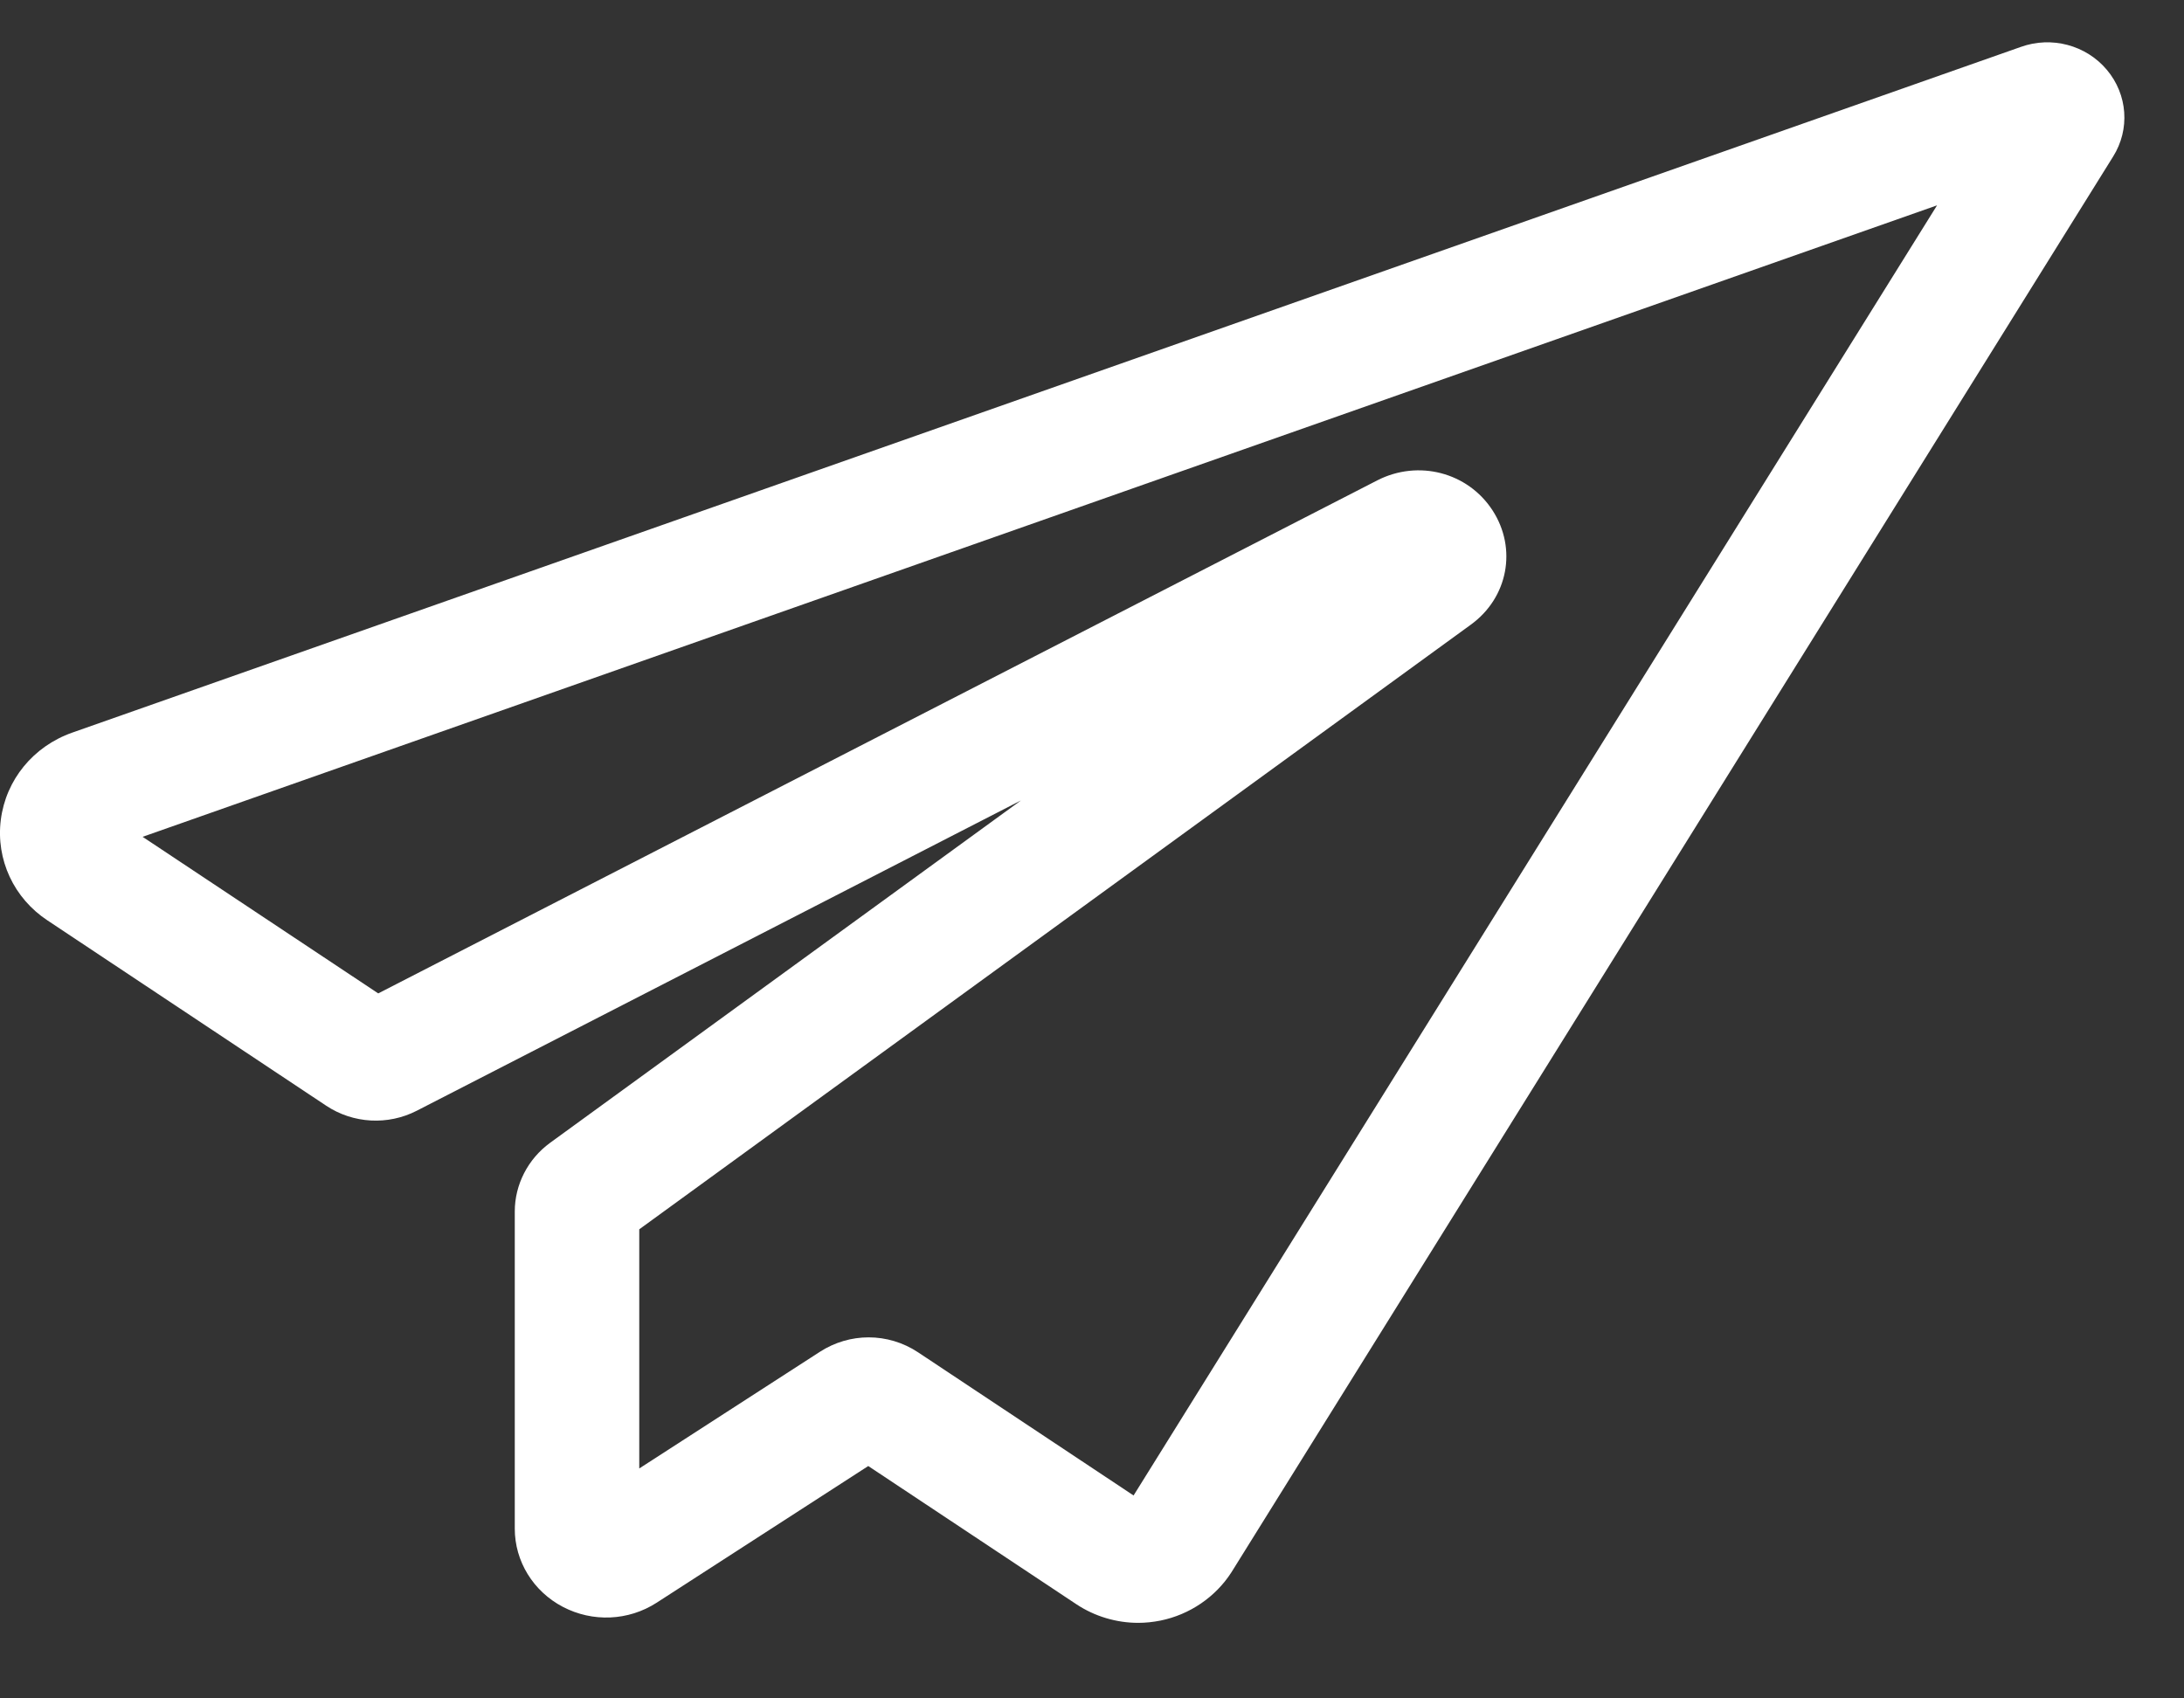 <svg width="27" height="21" viewBox="0 0 27 21" fill="none" xmlns="http://www.w3.org/2000/svg">
<rect x="0" y="0" width="27" height="21" fill="#333333" stroke="none"/>
<path d="M26.046 0.863C25.789 0.557 25.362 0.444 24.983 0.58L0.892 9.059C0.411 9.229 0.073 9.642 0.01 10.137C-0.052 10.629 0.171 11.107 0.589 11.382L4.033 13.672C4.366 13.893 4.795 13.917 5.152 13.734L12.622 9.897L6.8 14.131C6.527 14.33 6.364 14.647 6.364 14.979V18.901C6.364 19.305 6.592 19.676 6.958 19.868C7.326 20.061 7.769 20.042 8.118 19.817L10.734 18.127L13.307 19.836C13.533 19.986 13.801 20.066 14.072 20.066C14.164 20.066 14.255 20.056 14.346 20.038C14.707 19.965 15.027 19.747 15.223 19.442L26.123 1.937C26.335 1.6 26.304 1.169 26.046 0.863ZM14.014 18.491L11.35 16.721C11.165 16.598 10.951 16.536 10.738 16.536C10.529 16.536 10.32 16.596 10.137 16.714L7.903 18.157V15.2L18.183 7.724C18.643 7.391 18.758 6.783 18.452 6.311C18.146 5.839 17.533 5.68 17.026 5.94L4.676 12.283L1.763 10.347L23.947 2.539L14.014 18.491Z" fill="white"/>
</svg>
